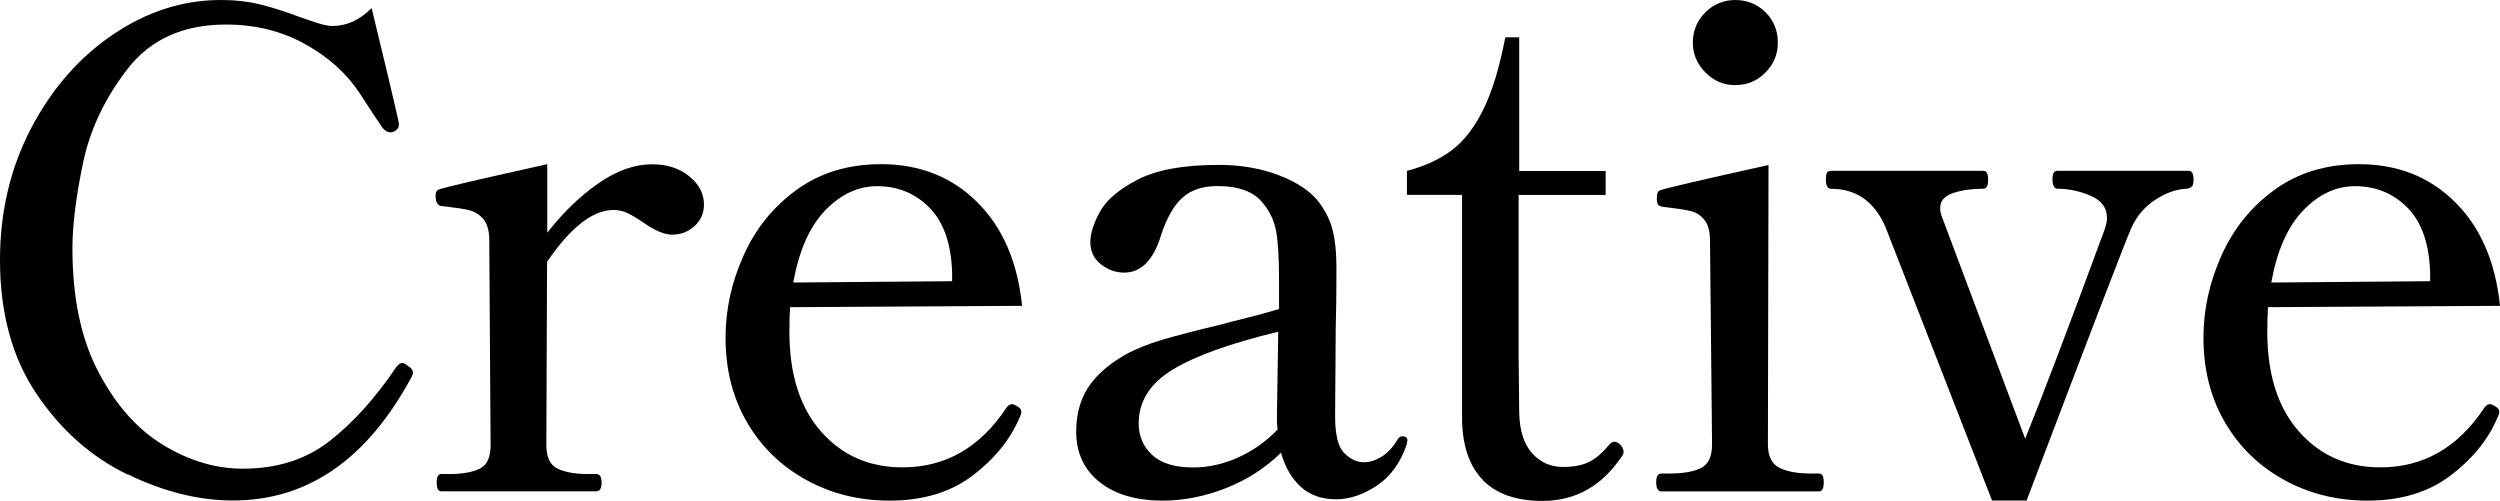 <?xml version="1.0" encoding="UTF-8"?>
<svg id="_レイヤー_2" data-name="レイヤー 2" xmlns="http://www.w3.org/2000/svg" viewBox="0 0 244.4 48.95">
  <defs>
    <style>
      .cls-1 {
        stroke-width: 0px;
      }
    </style>
  </defs>
  <g id="_レイヤー_3" data-name="レイヤー 3">
    <g>
      <path class="cls-1" d="M12.45,46.38c-3.53-1.71-6.49-4.33-8.87-7.86-2.38-3.53-3.58-7.9-3.58-13.1,0-4.72,1.02-9.02,3.05-12.9,2.04-3.88,4.71-6.93,8.03-9.17,3.32-2.23,6.81-3.35,10.5-3.35,1.39,0,2.65.14,3.8.42s2.48.7,4,1.27c.61.22,1.19.41,1.75.59.56.17,1.02.26,1.37.26,1.39,0,2.67-.58,3.83-1.75,1.39,5.72,2.23,9.27,2.54,10.66l.13.65c0,.22-.04.38-.13.49-.09.11-.22.21-.39.29-.09.04-.19.06-.32.06-.26,0-.52-.15-.78-.46-.22-.3-.95-1.42-2.21-3.35-1.26-1.93-3.03-3.53-5.33-4.81-2.3-1.28-4.88-1.92-7.74-1.92-4.16,0-7.36,1.43-9.59,4.29-2.23,2.86-3.7,5.94-4.39,9.23-.69,3.29-1.04,6.09-1.04,8.38,0,4.81.84,8.83,2.54,12.06,1.69,3.23,3.8,5.61,6.34,7.15s5.12,2.31,7.77,2.31c3.34,0,6.15-.89,8.45-2.67,2.3-1.78,4.49-4.2,6.57-7.28.22-.26.41-.39.58-.39.13,0,.32.11.58.32.3.17.46.39.46.65,0,.09-.04.22-.13.39-4.33,8.06-10.16,12.09-17.48,12.09-3.34,0-6.77-.86-10.3-2.57Z"/>
      <path class="cls-1" d="M67.36,17.22c.98.78,1.46,1.71,1.46,2.79,0,.82-.3,1.52-.91,2.08-.61.56-1.34.85-2.21.85-.74,0-1.67-.39-2.79-1.17-.56-.39-1.06-.69-1.5-.91-.43-.22-.91-.33-1.43-.33-2.04,0-4.2,1.69-6.5,5.07l-.07,17.94c0,1.17.37,1.93,1.11,2.28.74.35,1.73.52,2.99.52h.78c.35,0,.52.28.52.84s-.17.85-.52.85h-15.14c-.3,0-.46-.28-.46-.85s.15-.84.46-.84h.78c1.26,0,2.24-.17,2.96-.52s1.07-1.11,1.07-2.28l-.13-20.08c0-.91-.2-1.59-.58-2.05-.39-.45-.88-.75-1.46-.88s-1.46-.26-2.63-.39c-.39-.04-.58-.39-.58-1.04,0-.3.11-.5.33-.58.61-.22,4.14-1.04,10.59-2.47v6.7c1.52-1.95,3.17-3.55,4.97-4.81,1.8-1.26,3.56-1.88,5.3-1.88,1.43,0,2.63.39,3.61,1.17Z"/>
      <path class="cls-1" d="M99.85,40.3c0,.13-.07.33-.2.58-.91,2.12-2.44,4-4.58,5.62-2.14,1.62-4.84,2.44-8.09,2.44-2.99,0-5.71-.67-8.16-2.02s-4.38-3.22-5.78-5.62c-1.41-2.41-2.11-5.17-2.11-8.29,0-2.73.58-5.4,1.76-8.03,1.17-2.62,2.9-4.77,5.2-6.43,2.3-1.67,5.05-2.5,8.25-2.5,3.77,0,6.9,1.24,9.39,3.71s3.95,5.85,4.39,10.14l-22.68.13c-.04.52-.07,1.32-.07,2.4,0,4.16,1.03,7.41,3.09,9.75,2.06,2.34,4.71,3.51,7.96,3.51,4.2,0,7.58-1.93,10.14-5.79.17-.26.37-.39.58-.39.13,0,.33.09.58.26.22.13.33.3.33.52ZM80.67,20.57c-1.52,1.58-2.56,3.93-3.12,7.05l15.53-.13v-.84c-.09-2.82-.82-4.93-2.21-6.34s-3.1-2.11-5.13-2.11c-1.86,0-3.55.79-5.07,2.37Z"/>
      <path class="cls-1" d="M137.58,43.09l-.07.39c-.61,1.78-1.58,3.11-2.92,4-1.34.89-2.67,1.33-3.96,1.33-1.43,0-2.59-.41-3.48-1.23-.89-.82-1.53-1.93-1.92-3.32-1.56,1.52-3.37,2.68-5.43,3.48-2.06.8-4.11,1.2-6.14,1.2-2.6,0-4.66-.61-6.17-1.82-1.52-1.21-2.28-2.86-2.28-4.94,0-1.65.38-3.06,1.14-4.26.76-1.19,1.96-2.26,3.61-3.22,1-.56,2.23-1.06,3.71-1.5,1.47-.43,3.31-.91,5.52-1.43.78-.22,1.66-.44,2.63-.68.97-.24,2.05-.53,3.22-.88v-2.79c0-2.21-.1-3.82-.29-4.84-.19-1.02-.62-1.92-1.27-2.7-.87-1.13-2.36-1.69-4.48-1.69-1.43,0-2.57.38-3.41,1.14-.84.76-1.55,2-2.11,3.74-.74,2.38-1.93,3.58-3.58,3.58-.82,0-1.58-.27-2.27-.81-.69-.54-1.04-1.27-1.04-2.18,0-.82.31-1.81.94-2.96.63-1.15,1.86-2.2,3.71-3.15,1.84-.95,4.47-1.43,7.9-1.43,2.17,0,4.13.34,5.88,1.01,1.75.67,3.04,1.53,3.87,2.57.69.91,1.16,1.85,1.4,2.83.24.97.36,2.18.36,3.61,0,2.38-.02,4.38-.07,5.98l-.06,8.58c0,1.82.3,3.02.91,3.61.61.58,1.23.88,1.88.88.56,0,1.14-.17,1.72-.52s1.12-.91,1.59-1.69c.13-.22.28-.33.46-.33.35,0,.52.15.52.46ZM120.97,44.75c1.45-.63,2.76-1.55,3.93-2.76-.04-.26-.07-.65-.07-1.17l.13-8.39c-4.68,1.13-8.12,2.36-10.33,3.71-2.21,1.34-3.31,3.1-3.31,5.27,0,1.21.43,2.23,1.3,3.05.87.82,2.21,1.24,4.03,1.24,1.43,0,2.87-.31,4.32-.94Z"/>
      <path class="cls-1" d="M144.95,46.9c-1.34-1.37-2.02-3.41-2.02-6.14v-21.71h-5.39v-2.34c1.78-.48,3.25-1.16,4.42-2.05,1.17-.89,2.19-2.21,3.05-3.96.87-1.75,1.58-4.11,2.15-7.05h1.36v13.07h8.45v2.34h-8.51v15.67l.06,5.66c.04,1.73.47,3.04,1.27,3.93.8.89,1.81,1.33,3.02,1.33,1,0,1.82-.15,2.47-.46.65-.3,1.3-.84,1.95-1.62.22-.26.41-.39.58-.39.22,0,.42.11.62.33.19.22.29.43.29.65,0,.17-.04.3-.13.39-1.95,2.95-4.55,4.42-7.8,4.42-2.56,0-4.51-.68-5.85-2.05Z"/>
      <path class="cls-1" d="M162.43,48.04c-.35,0-.52-.3-.52-.91,0-.56.17-.84.52-.84h.78c1.3,0,2.32-.17,3.05-.52.74-.35,1.11-1.13,1.11-2.34l-.2-19.89c0-.91-.18-1.59-.55-2.05s-.84-.75-1.43-.88c-.58-.13-1.46-.26-2.63-.39-.26-.04-.42-.13-.49-.26-.06-.13-.1-.33-.1-.58,0-.22.02-.39.07-.52.04-.13.13-.22.26-.26.61-.22,4.14-1.04,10.59-2.47l-.06,27.3c0,1.17.38,1.94,1.14,2.31.76.37,1.76.55,3.02.55h.84c.3,0,.46.28.46.84,0,.61-.15.91-.46.91h-15.41ZM166.72,7.08c-.82-.82-1.23-1.8-1.23-2.92s.41-2.16,1.23-2.96c.82-.8,1.8-1.2,2.92-1.2s2.16.4,2.96,1.2c.8.8,1.2,1.79,1.2,2.96s-.4,2.1-1.2,2.92c-.8.82-1.79,1.24-2.96,1.24s-2.1-.41-2.92-1.24Z"/>
      <path class="cls-1" d="M184.28,22.1c-1.08-2.43-2.84-3.64-5.26-3.64-.35,0-.52-.3-.52-.91,0-.3.03-.52.1-.65.07-.13.21-.2.42-.2h14.88c.3,0,.46.28.46.84,0,.61-.15.91-.46.91-1.13,0-2.11.14-2.96.42-.84.28-1.27.77-1.27,1.46,0,.22.02.39.06.52.04.13.09.26.13.39l8.12,21.65c1.69-4.16,4.29-11.01,7.8-20.54.13-.39.2-.74.2-1.04,0-1-.54-1.72-1.62-2.18-1.08-.46-2.17-.68-3.25-.68-.3-.04-.46-.35-.46-.91s.15-.84.46-.84h12.87c.3,0,.46.28.46.84,0,.3-.04.52-.13.65-.09.13-.26.22-.52.26-1.04.04-2.08.41-3.12,1.1-1.04.69-1.82,1.62-2.34,2.8-.61,1.39-4.01,10.25-10.21,26.58h-3.38l-10.46-26.85Z"/>
      <path class="cls-1" d="M244.33,40.3c0,.13-.07.33-.2.58-.91,2.12-2.44,4-4.58,5.62-2.14,1.62-4.84,2.44-8.09,2.44-2.99,0-5.71-.67-8.16-2.02s-4.38-3.22-5.78-5.62c-1.41-2.41-2.11-5.17-2.11-8.29,0-2.73.58-5.4,1.76-8.03,1.17-2.62,2.9-4.77,5.2-6.43,2.3-1.67,5.05-2.5,8.25-2.5,3.77,0,6.9,1.24,9.39,3.71s3.95,5.85,4.39,10.14l-22.68.13c-.04.52-.07,1.32-.07,2.4,0,4.16,1.03,7.41,3.09,9.75,2.06,2.34,4.71,3.51,7.96,3.51,4.2,0,7.58-1.93,10.14-5.79.17-.26.37-.39.58-.39.13,0,.33.09.58.26.22.13.33.3.33.52ZM225.16,20.57c-1.52,1.58-2.56,3.93-3.12,7.05l15.53-.13v-.84c-.09-2.82-.82-4.93-2.21-6.34s-3.1-2.11-5.13-2.11c-1.86,0-3.55.79-5.07,2.37Z"/>
    </g>
  </g>
</svg>